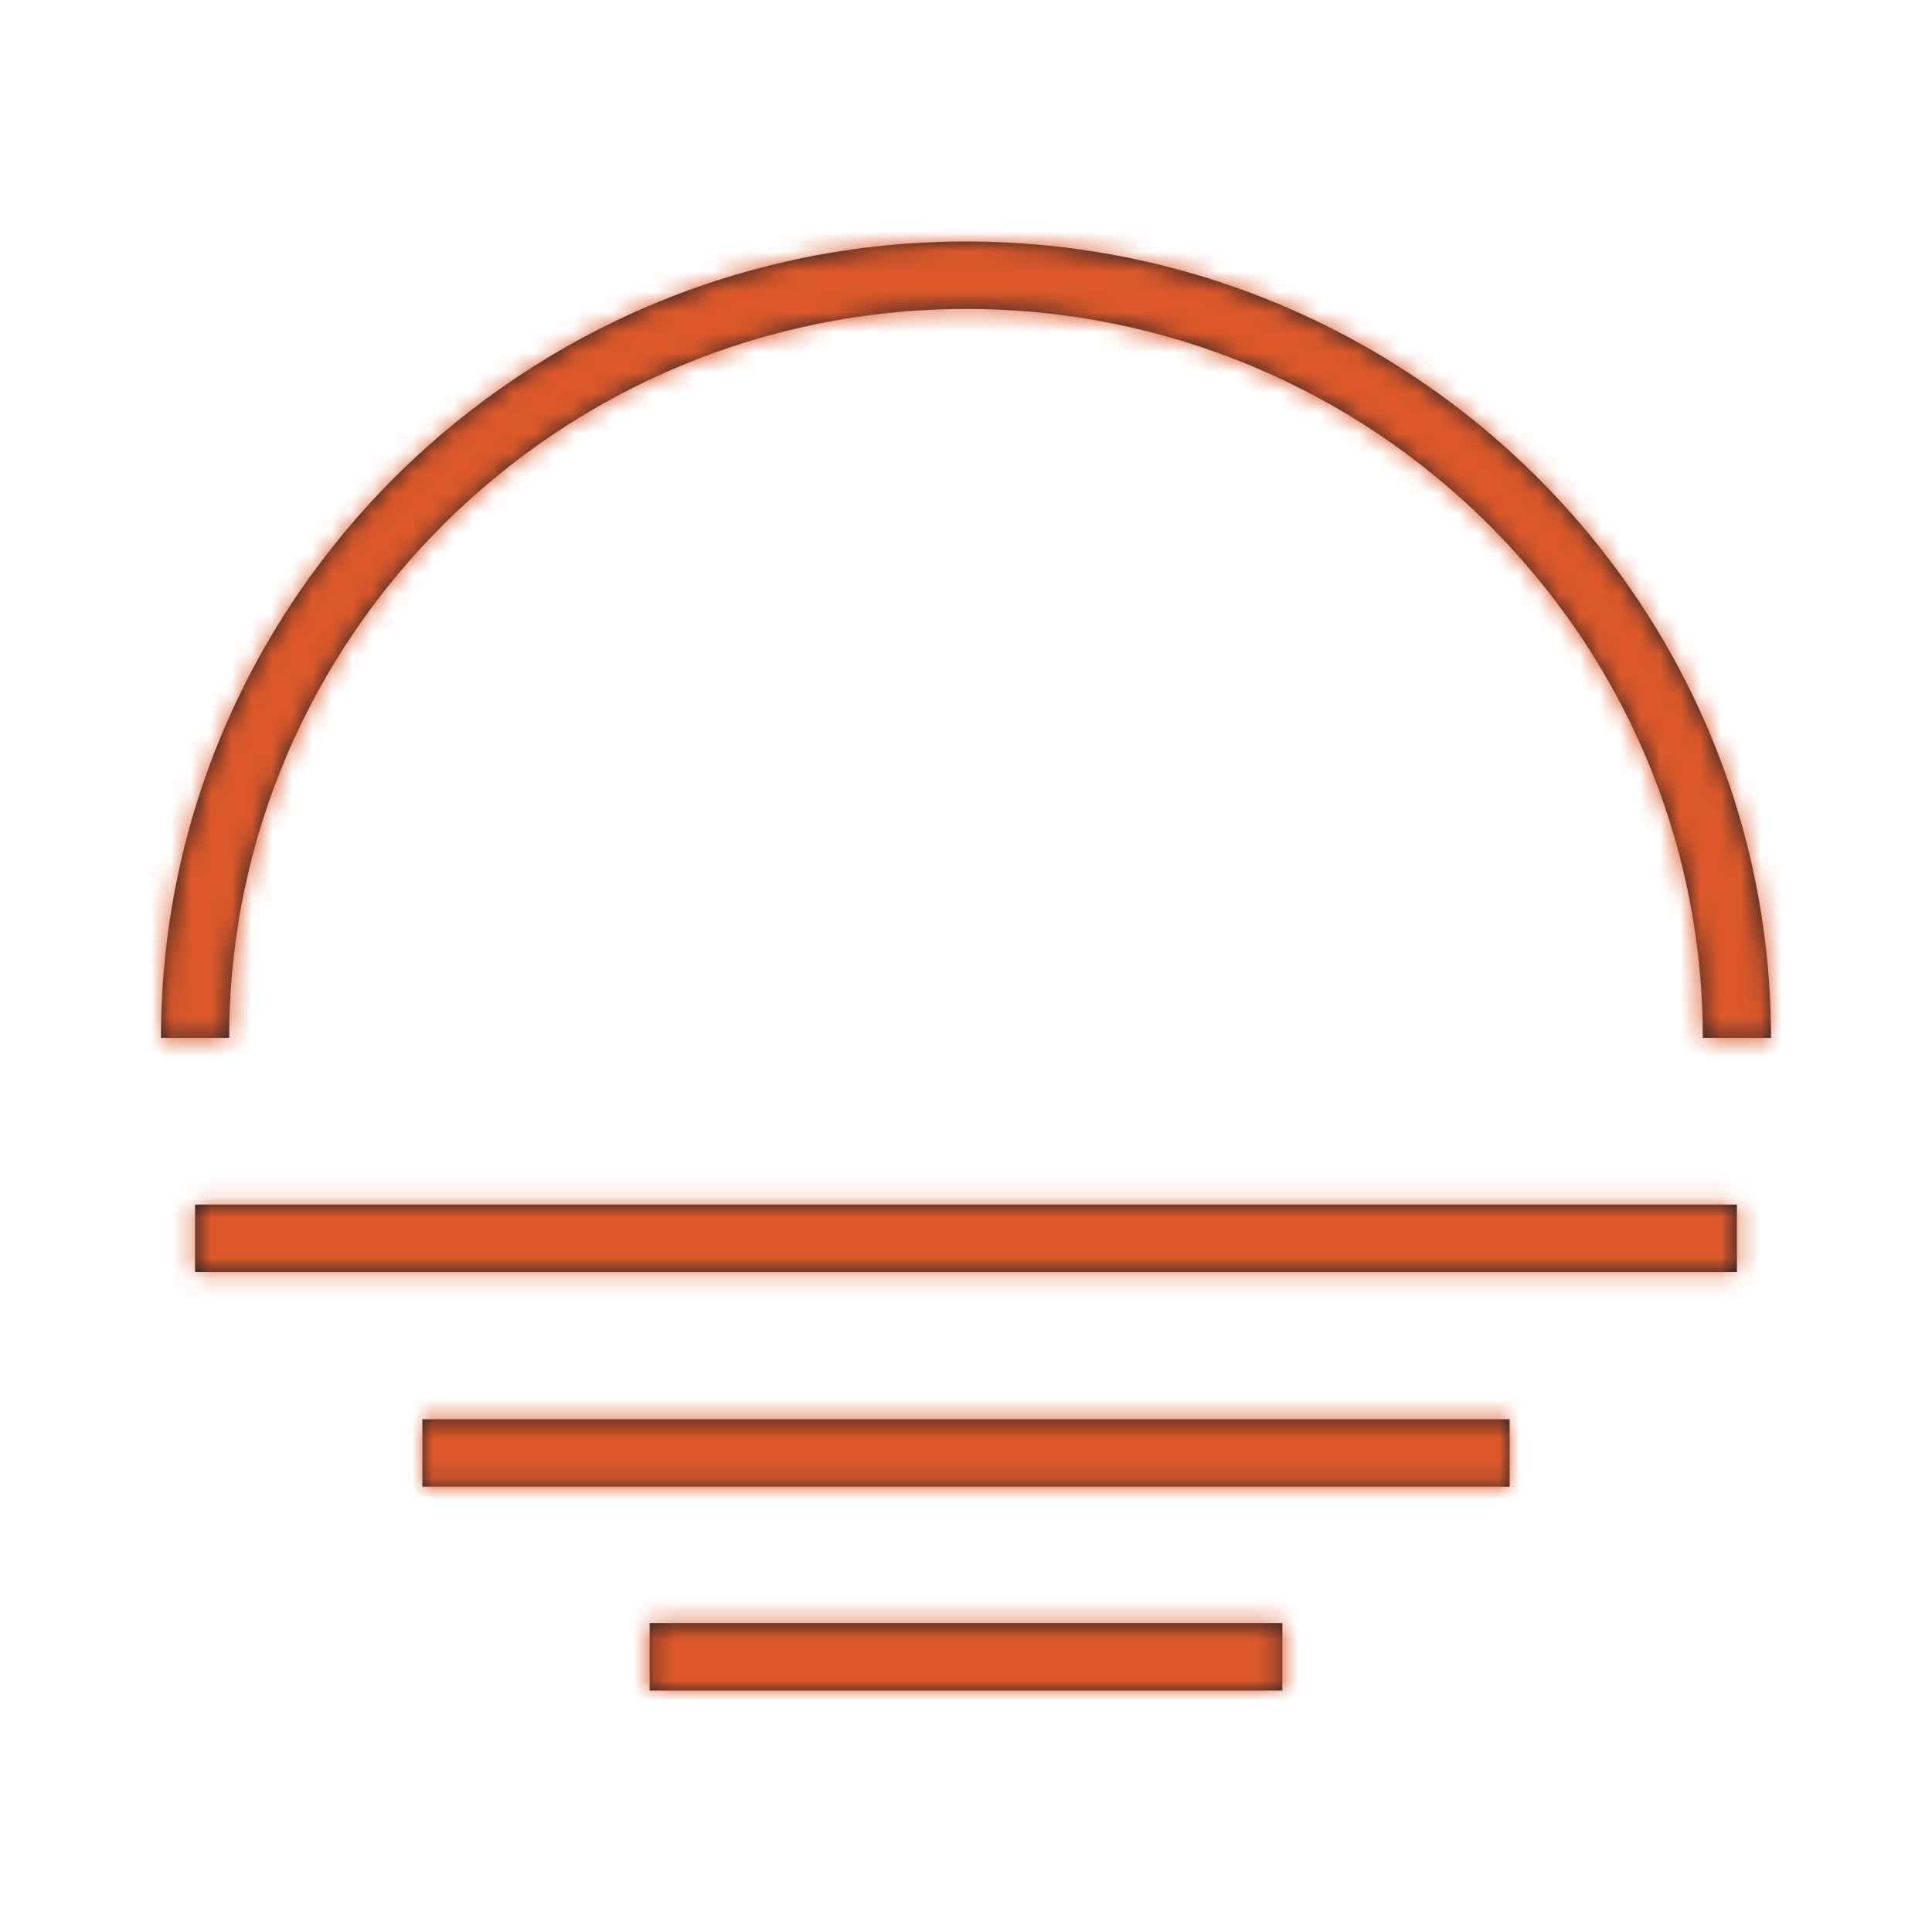<?xml version="1.0" encoding="UTF-8"?>
<svg width="96px" height="96px" viewBox="0 0 96 96" version="1.1" xmlns="http://www.w3.org/2000/svg" xmlns:xlink="http://www.w3.org/1999/xlink">
    <title>456E4896-DF81-42DF-AD83-387E6797B2D1</title>
    <defs>
        <path d="M55.719,68.648 L55.719,72 L24.281,72 L24.281,68.648 L55.719,68.648 Z M67.012,58.519 L67.012,61.871 L12.988,61.871 L12.988,58.519 L67.012,58.519 Z M78.306,47.856 L78.306,51.208 L1.694,51.208 L1.694,47.856 L78.306,47.856 Z M40,0 C62.057,0 80,17.751 80,39.571 L76.612,39.571 C76.612,19.599 60.189,3.352 40,3.352 C19.814,3.352 3.388,19.599 3.388,39.571 L0,39.571 C0,17.751 17.943,0 40,0 Z" id="path-1"></path>
    </defs>
    <g id="Yanbal-UI-Visual-Kit" stroke="none" stroke-width="1" fill="none" fill-rule="evenodd">
        <g id="yanbal-styleguide-pag2" transform="translate(-960, -6452)">
            <g id="3.-icons/decorative/encuesta8-copy" transform="translate(960, 6452)">
                <g id="colors/brand-secondary" transform="translate(8, 12)">
                    <mask id="mask-2" fill="white">
                        <use xlink:href="#path-1"></use>
                    </mask>
                    <use id="Mask" fill="#1C1F28" xlink:href="#path-1"></use>
                    <g mask="url(#mask-2)" fill="#DC582A" fill-rule="nonzero" id="box">
                        <g transform="translate(-16, -16)">
                            <rect x="0" y="0" width="105.623" height="102.983"></rect>
                        </g>
                    </g>
                </g>
            </g>
        </g>
    </g>
</svg>